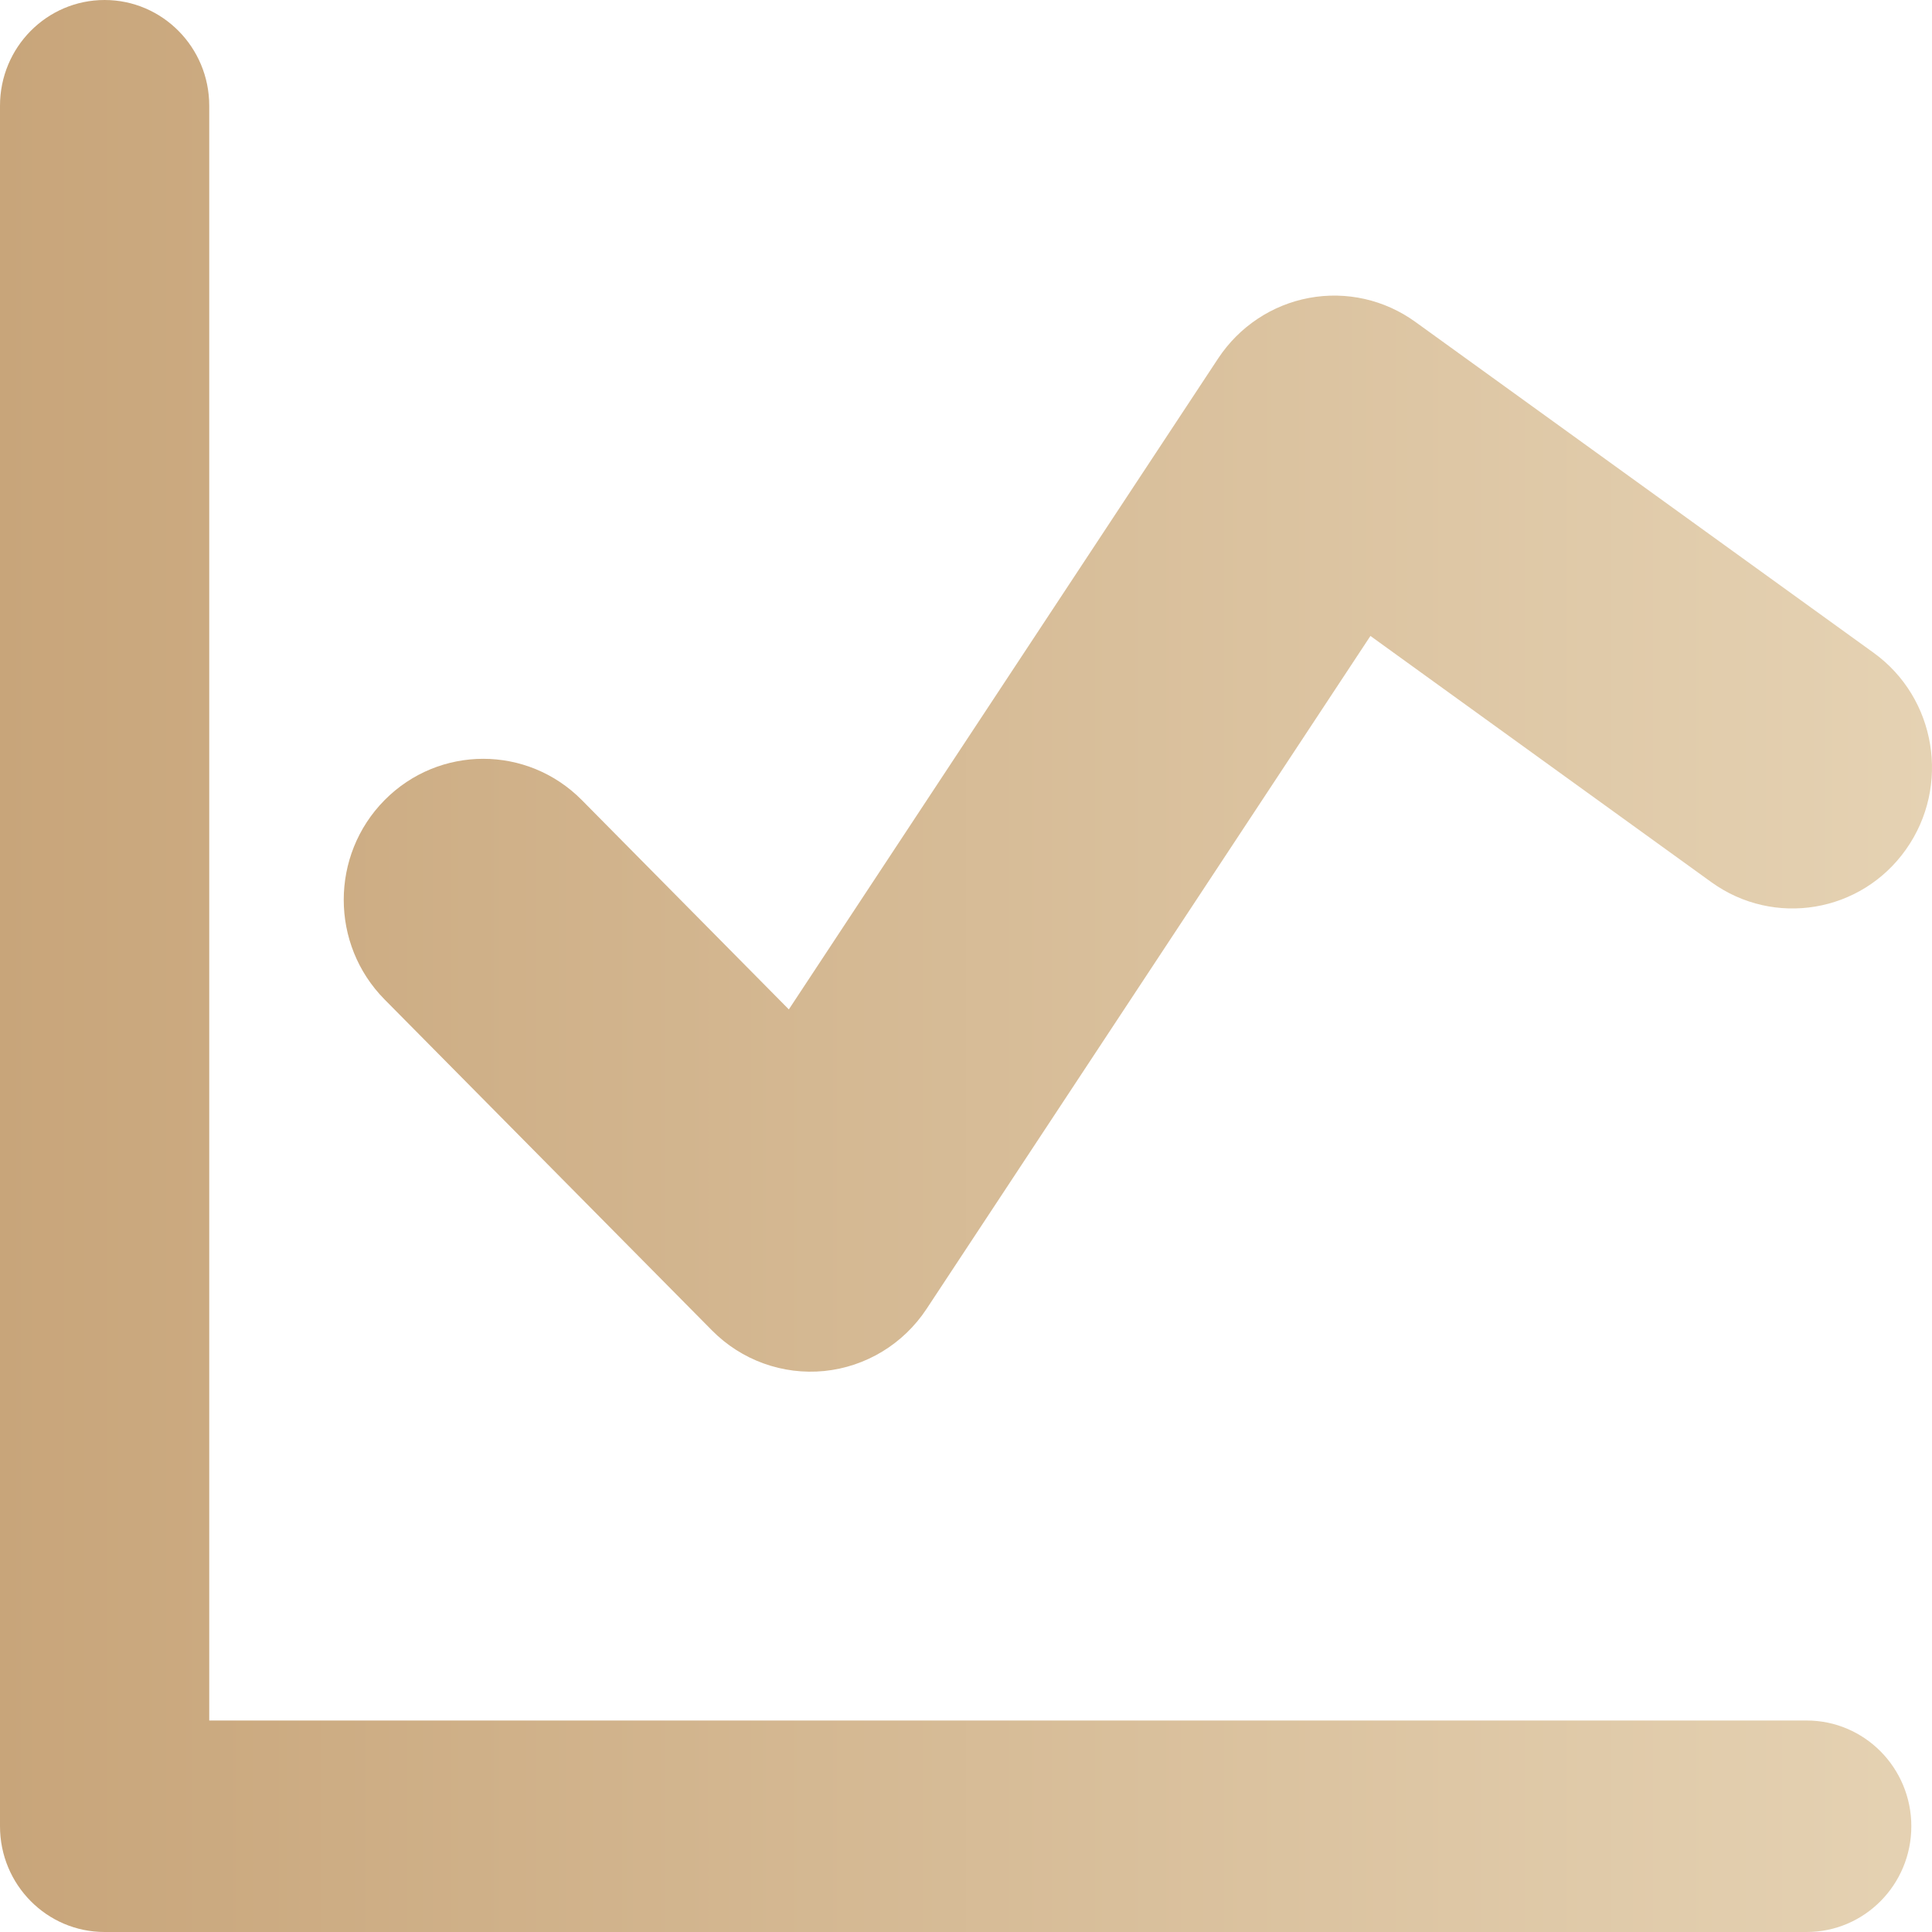 <?xml version="1.0" encoding="UTF-8"?> <svg xmlns="http://www.w3.org/2000/svg" width="30" height="30" viewBox="0 0 30 30" fill="none"><path fill-rule="evenodd" clip-rule="evenodd" d="M3.249 1.642C3.249 0.735 2.521 0 1.624 0C0.727 0 0 0.735 0 1.642V28.358C0 29.265 0.727 30 1.624 30H28.054C28.951 30 29.679 29.265 29.679 28.358C29.679 27.451 28.951 26.716 28.054 26.716H3.249V1.642ZM21.977 4.998C21.5 4.653 20.905 4.519 20.328 4.626C19.751 4.733 19.242 5.072 18.916 5.565L12.249 15.674L9.035 12.424C8.189 11.569 6.818 11.569 5.972 12.424C5.126 13.279 5.126 14.665 5.972 15.52L11.055 20.658C11.513 21.122 12.154 21.353 12.799 21.289C13.445 21.224 14.028 20.87 14.388 20.324L21.28 9.875L26.575 13.699C27.549 14.401 28.901 14.174 29.596 13.19C30.292 12.206 30.066 10.838 29.093 10.136L21.977 4.998Z" fill="url(#paint0_linear_4067_973)"></path><defs><linearGradient id="paint0_linear_4067_973" x1="0" y1="15" x2="30" y2="15" gradientUnits="userSpaceOnUse"><stop stop-color="#C8A57A"></stop><stop offset="1" stop-color="#E5D2B3"></stop></linearGradient></defs></svg> 